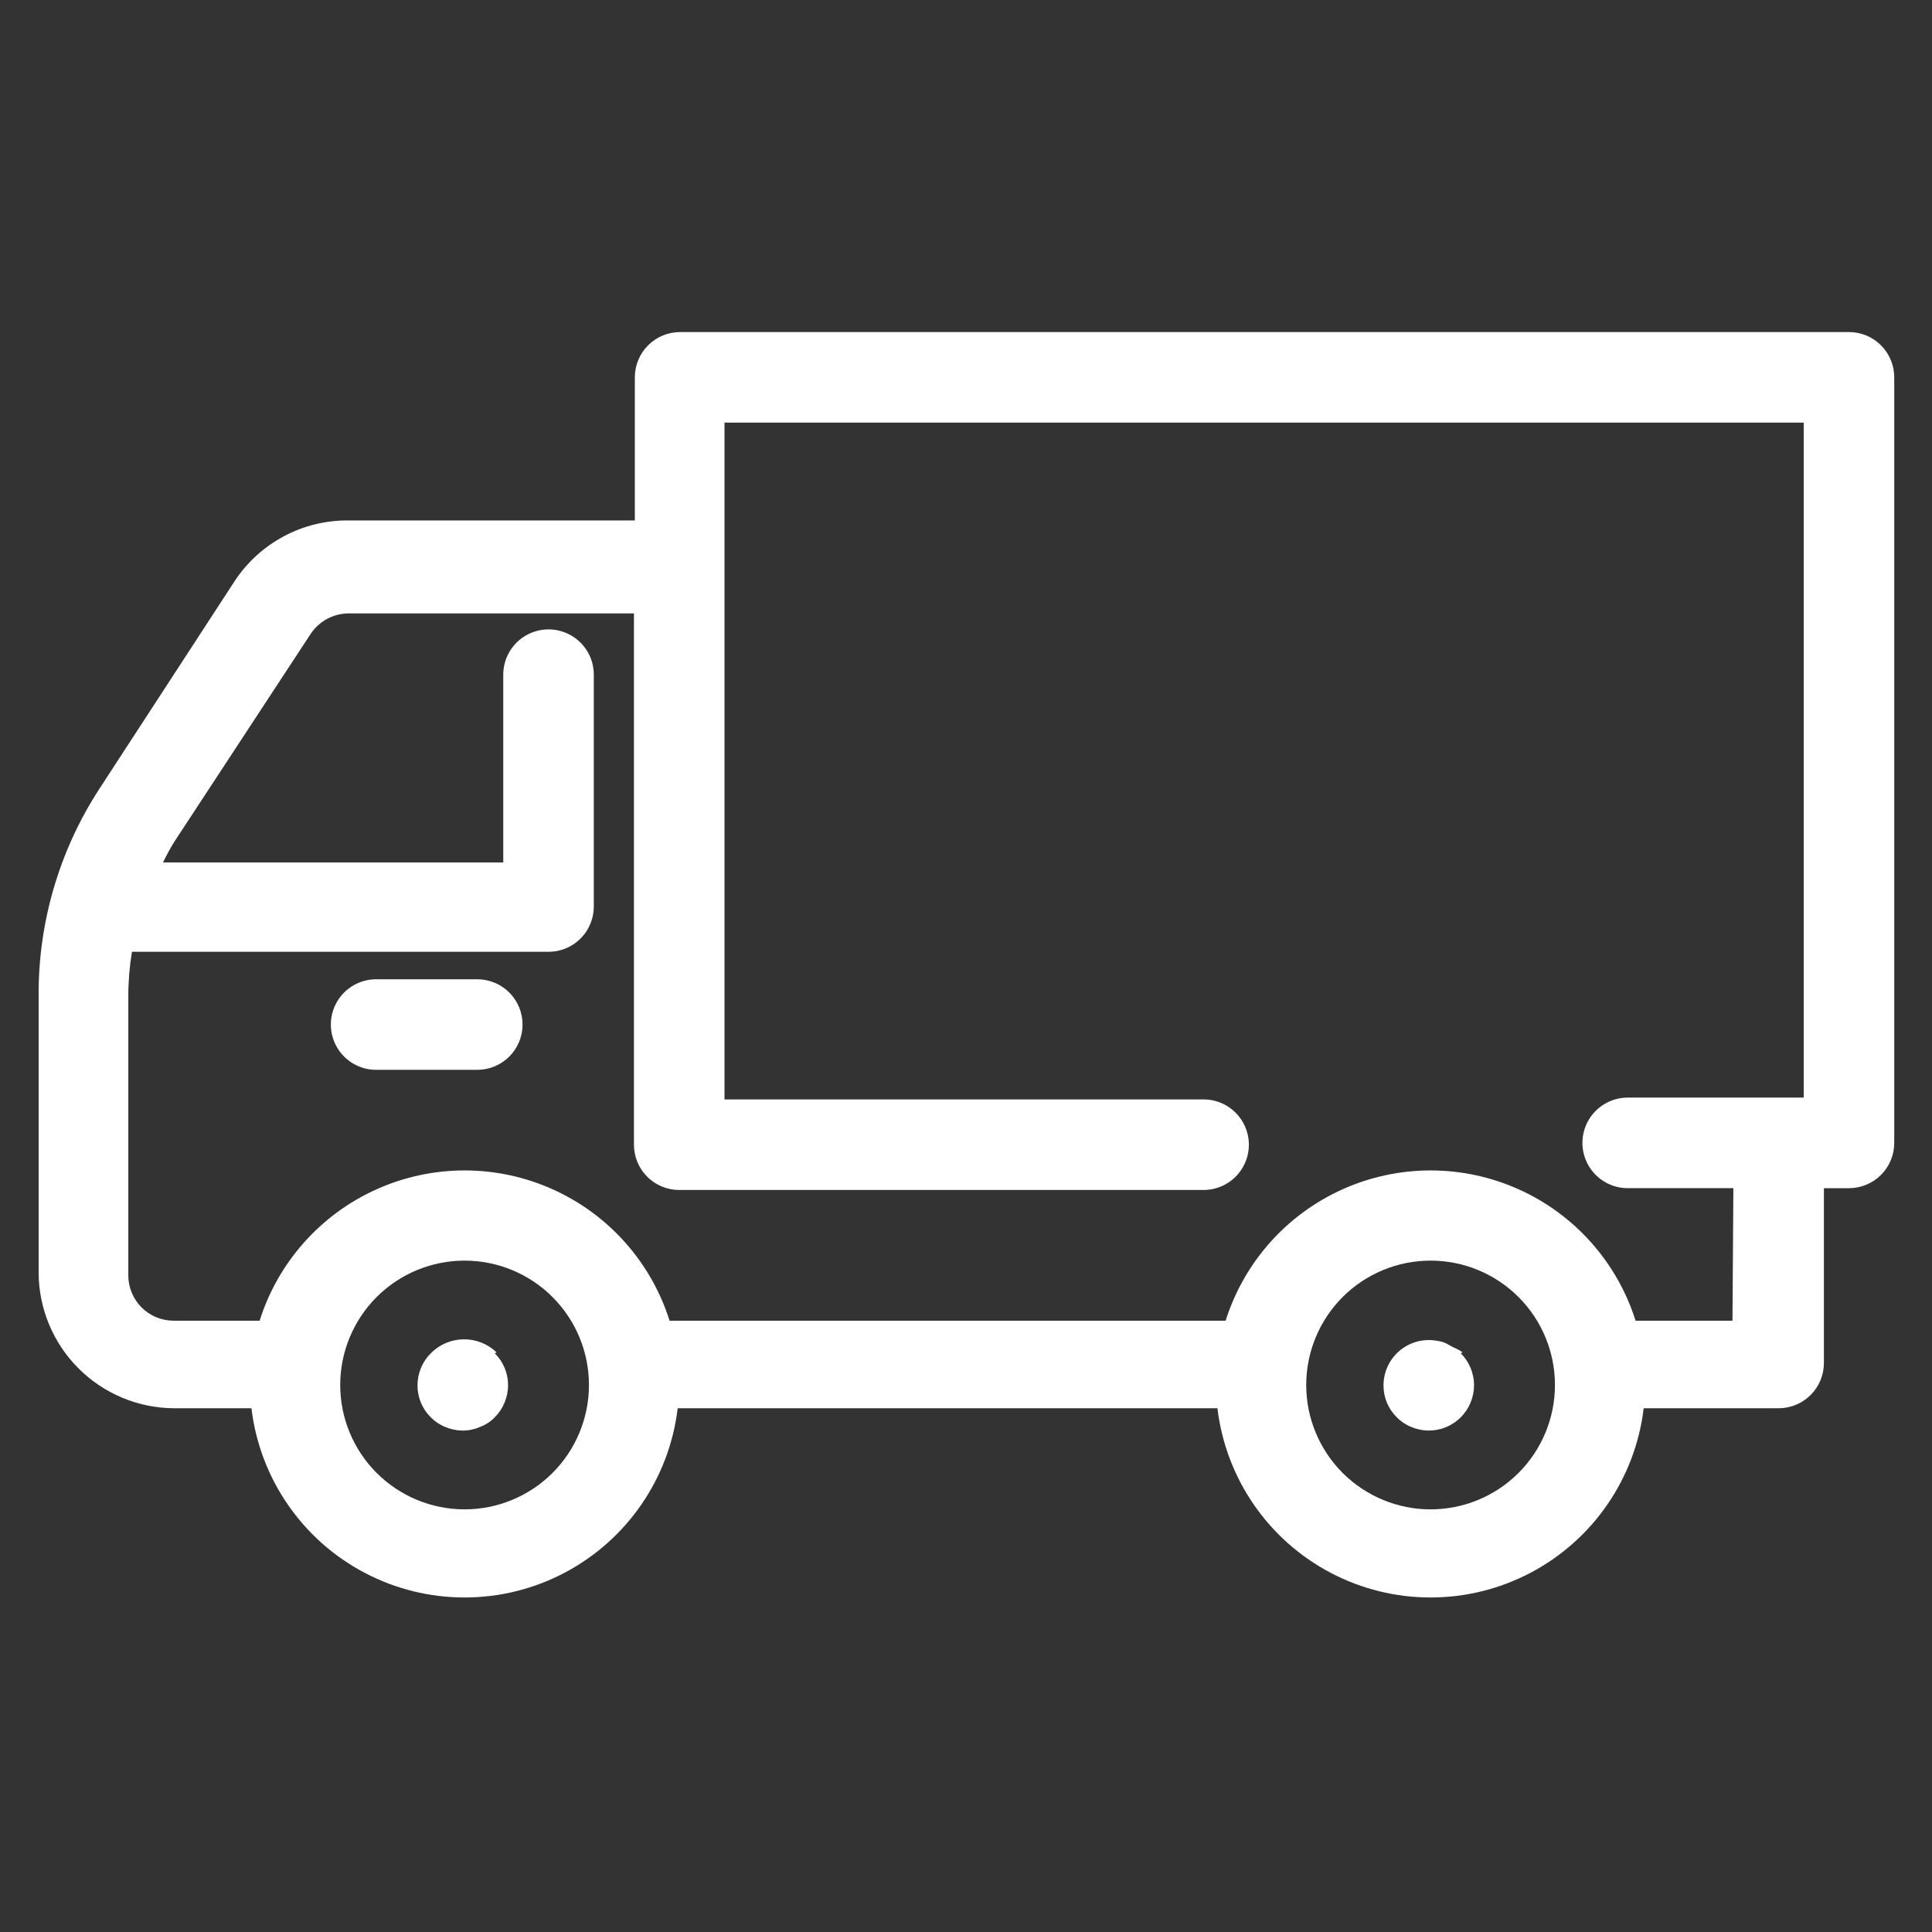 <?xml version="1.0" encoding="UTF-8" standalone="no"?>
<svg
   width="700pt"
   height="700pt"
   version="1.1"
   viewBox="0 0 700 700"
   id="svg4"
   sodipodi:docname="icon_lieferservice.svg"
   inkscape:version="1.1-rc (1:1.1+rc+202105232036+f4db50c7c1)"
   xmlns:inkscape="http://www.inkscape.org/namespaces/inkscape"
   xmlns:sodipodi="http://sodipodi.sourceforge.net/DTD/sodipodi-0.dtd"
   xmlns="http://www.w3.org/2000/svg"
   xmlns:svg="http://www.w3.org/2000/svg">
  <rect x="0" y="0" width="700" height="700" fill="#333333" stroke="none"/>
  <defs
     id="defs8" />
  <sodipodi:namedview
     id="namedview6"
     pagecolor="#ffffff"
     bordercolor="#111111"
     borderopacity="1"
     inkscape:pageshadow="0"
     inkscape:pageopacity="0"
     inkscape:pagecheckerboard="1"
     inkscape:document-units="pt"
     showgrid="false"
     inkscape:zoom="0.70714286"
     inkscape:cx="465.9596"
     inkscape:cy="465.9596"
     inkscape:window-width="3840"
     inkscape:window-height="2099"
     inkscape:window-x="3840"
     inkscape:window-y="0"
     inkscape:window-maximized="1"
     inkscape:current-layer="svg4" />
  <path
     d="m669.92 120.31h-423.5c-4.352 0-8.523 1.727-11.602 4.805-3.078 3.078-4.805 7.25-4.805 11.602v51.844h-103.69c-16.562-0.164-32.082 8.07-41.234 21.875l-49.219 75.578c-14.391 22.207-21.992 48.133-21.875 74.594v100.41c0.027 13.043 5.223 25.547 14.449 34.77 9.223 9.227 21.727 14.422 34.77 14.449h27.891c3.031 25.418 18.375 47.715 41.031 59.625 22.652 11.914 49.723 11.914 72.375 0 22.656-11.91 38-34.207 41.031-59.625h195.56c3.031 25.418 18.375 47.715 41.031 59.625 22.652 11.914 49.723 11.914 72.375 0 22.656-11.91 38-34.207 41.031-59.625h48.891c4.352 0 8.523-1.727 11.602-4.805 3.078-3.078 4.805-7.25 4.805-11.602v-63.328h9.078c4.352 0 8.523-1.727 11.602-4.805 3.078-3.078 4.805-7.25 4.805-11.602v-277.05c0.09-4.406-1.602-8.664-4.688-11.812s-7.309-4.922-11.719-4.922zm-501.59 426.56c-11.957 0-23.426-4.754-31.875-13.211-8.453-8.461-13.195-19.93-13.188-31.887 0.012-11.961 4.773-23.422 13.238-31.867 8.465-8.445 19.941-13.18 31.898-13.16 11.957 0.02 23.418 4.789 31.855 13.262 8.438 8.473 13.16 19.953 13.133 31.91-0.027 11.934-4.789 23.367-13.238 31.793-8.445 8.426-19.891 13.16-31.824 13.16zm350 0c-11.957 0-23.426-4.754-31.875-13.211-8.453-8.461-13.195-19.93-13.188-31.887 0.012-11.961 4.773-23.422 13.238-31.867 8.465-8.445 19.941-13.18 31.898-13.16 11.957 0.02 23.418 4.789 31.855 13.262 8.438 8.473 13.16 19.953 13.133 31.91-0.027 11.934-4.789 23.367-13.238 31.793-8.445 8.426-19.891 13.16-31.824 13.16zm109.38-68.359h-35.109c-6.688-21.195-22.113-38.523-42.391-47.617-20.277-9.098-43.473-9.098-63.75 0-20.277 9.094-35.703 26.422-42.391 47.617h-201.47c-6.688-21.195-22.113-38.523-42.391-47.617-20.277-9.098-43.473-9.098-63.75 0-20.277 9.094-35.703 26.422-42.391 47.617h-31.172c-4.352 0-8.523-1.727-11.602-4.805-3.078-3.078-4.805-7.25-4.805-11.602v-101.17c-0.004-5.387 0.438-10.766 1.312-16.078h150.94c4.352 0 8.523-1.727 11.602-4.805 3.078-3.078 4.805-7.25 4.805-11.602v-84c0-5.863-3.129-11.277-8.203-14.207-5.074-2.934-11.332-2.934-16.406 0-5.074 2.93-8.203 8.344-8.203 14.207v68.031h-123.27c1.27-2.668 2.695-5.262 4.266-7.766l49.219-75.031c3.066-4.621 8.234-7.414 13.781-7.438h103.36v192.5c0 4.352 1.727 8.523 4.805 11.602 3.078 3.078 7.25 4.805 11.602 4.805h189.98c5.863 0 11.277-3.129 14.207-8.203 2.934-5.074 2.934-11.332 0-16.406-2.93-5.074-8.344-8.203-14.207-8.203h-173.58v-245.22h391.02v244.56h-63.766c-5.863 0-11.277 3.129-14.207 8.203-2.934 5.074-2.934 11.332 0 16.406 2.93 5.074 8.344 8.203 14.207 8.203h38.281zm-448.44 11.812c3.098 3.059 4.832 7.238 4.812 11.594-0.027 4.344-1.754 8.508-4.812 11.594-1.508 1.547-3.336 2.742-5.359 3.5-1.961 0.871-4.086 1.32-6.234 1.312-2.184-0.004-4.34-0.449-6.344-1.312-1.977-0.785-3.766-1.98-5.25-3.5-3.109-3.055-4.844-7.238-4.812-11.594 0.004-4.352 1.734-8.52 4.812-11.594 3.129-3.184 7.391-5.004 11.855-5.066 4.465-0.059 8.77 1.641 11.988 4.738zm350 0c3.078 3.074 4.809 7.242 4.812 11.594-0.027 4.344-1.754 8.508-4.812 11.594-3.074 3.078-7.242 4.809-11.594 4.812-2.184-0.004-4.34-0.449-6.344-1.312-1.977-0.785-3.766-1.98-5.25-3.5-3.109-3.055-4.844-7.238-4.812-11.594 0.004-4.902 2.203-9.547 5.992-12.66 3.793-3.113 8.773-4.367 13.586-3.418 1.062 0.125 2.098 0.418 3.062 0.875l2.844 1.531c1.125 0.453 2.188 1.039 3.172 1.75zm-339.94-119.11c0 4.352-1.727 8.523-4.805 11.602-3.078 3.078-7.25 4.805-11.602 4.805h-36.641c-5.863 0-11.277-3.129-14.207-8.203-2.934-5.074-2.934-11.332 0-16.406 2.93-5.074 8.344-8.203 14.207-8.203h36.641c4.352 0 8.523 1.727 11.602 4.805 3.078 3.078 4.805 7.25 4.805 11.602z"
     id="path2"
     style="fill:#ffffff" />
</svg>
